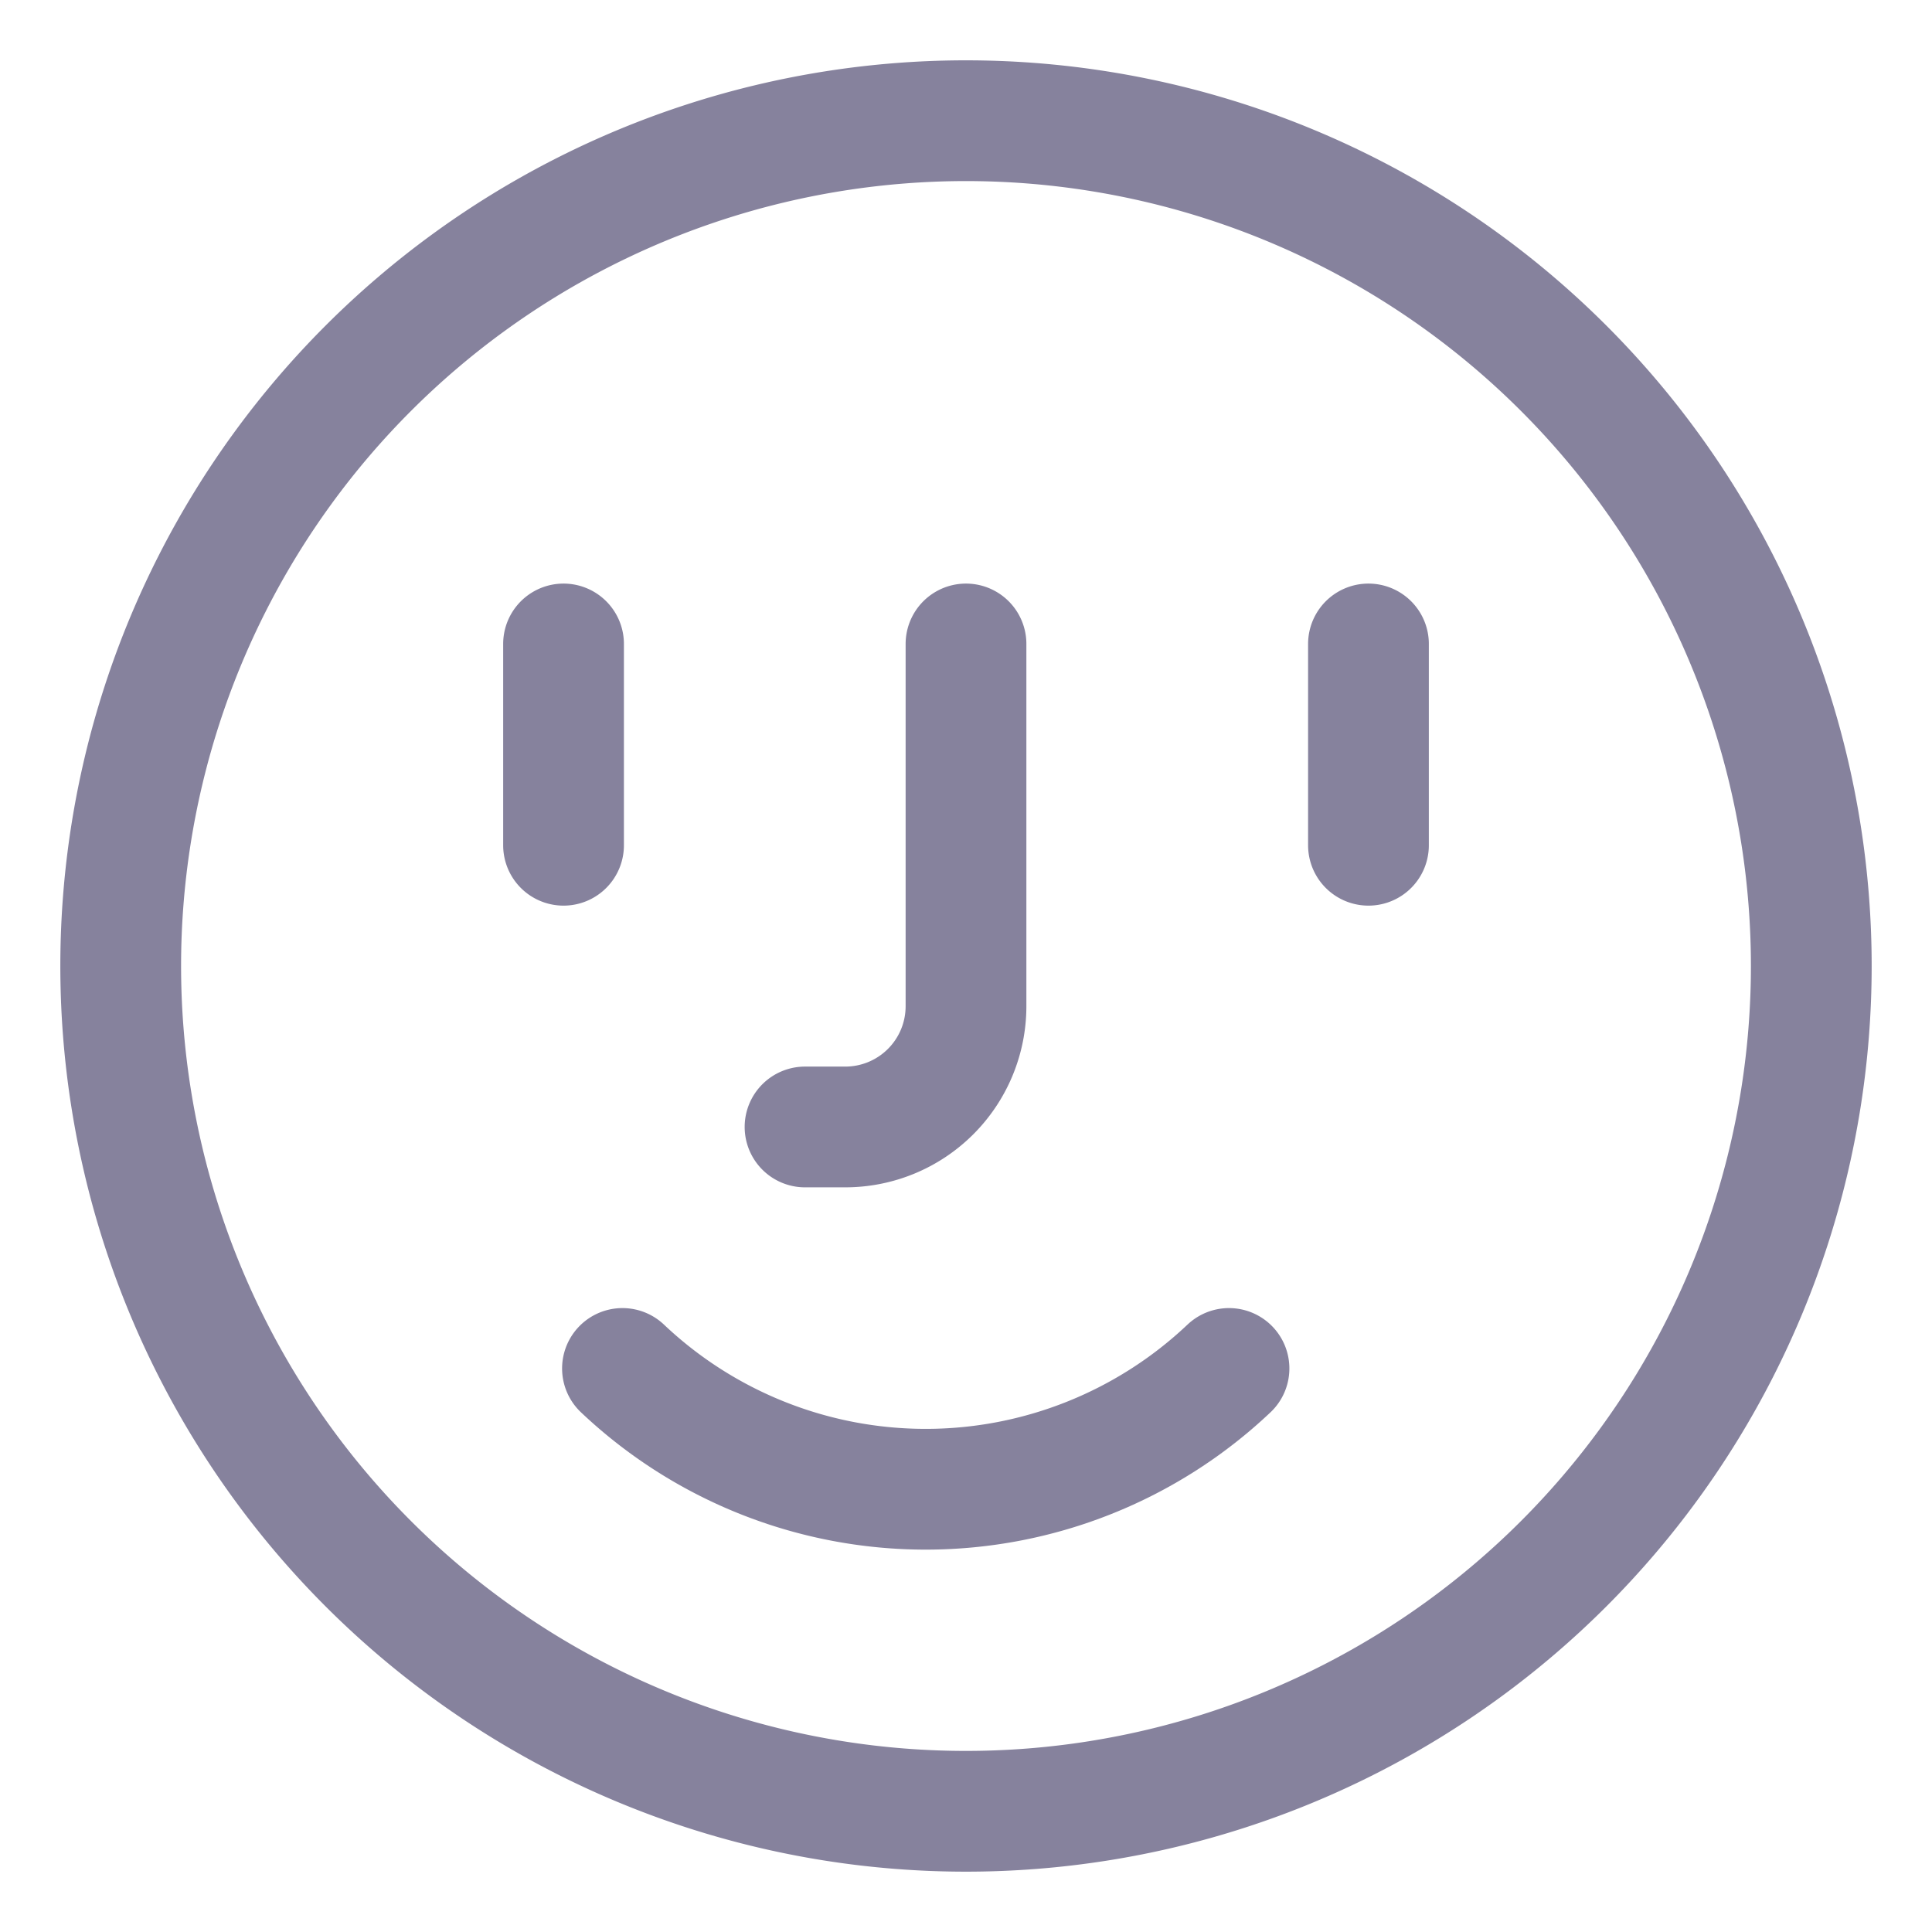 <svg width="16" height="16" viewBox="0 0 16 16" fill="none" xmlns="http://www.w3.org/2000/svg"><path d="M8 5.333v3a1 1 0 0 1-1 1h-.333M4.667 5.333V7M11.333 5.333V7M5.155 11.333a3.653 3.653 0 0 0 5.023 0" stroke="#86829D" stroke-linecap="round" stroke-linejoin="round"/><path d="M12.95 3.05a7 7 0 1 1-9.9 9.9 7 7 0 0 1 9.9-9.9" stroke="#86829D" stroke-linecap="round" stroke-linejoin="round"/></svg>
